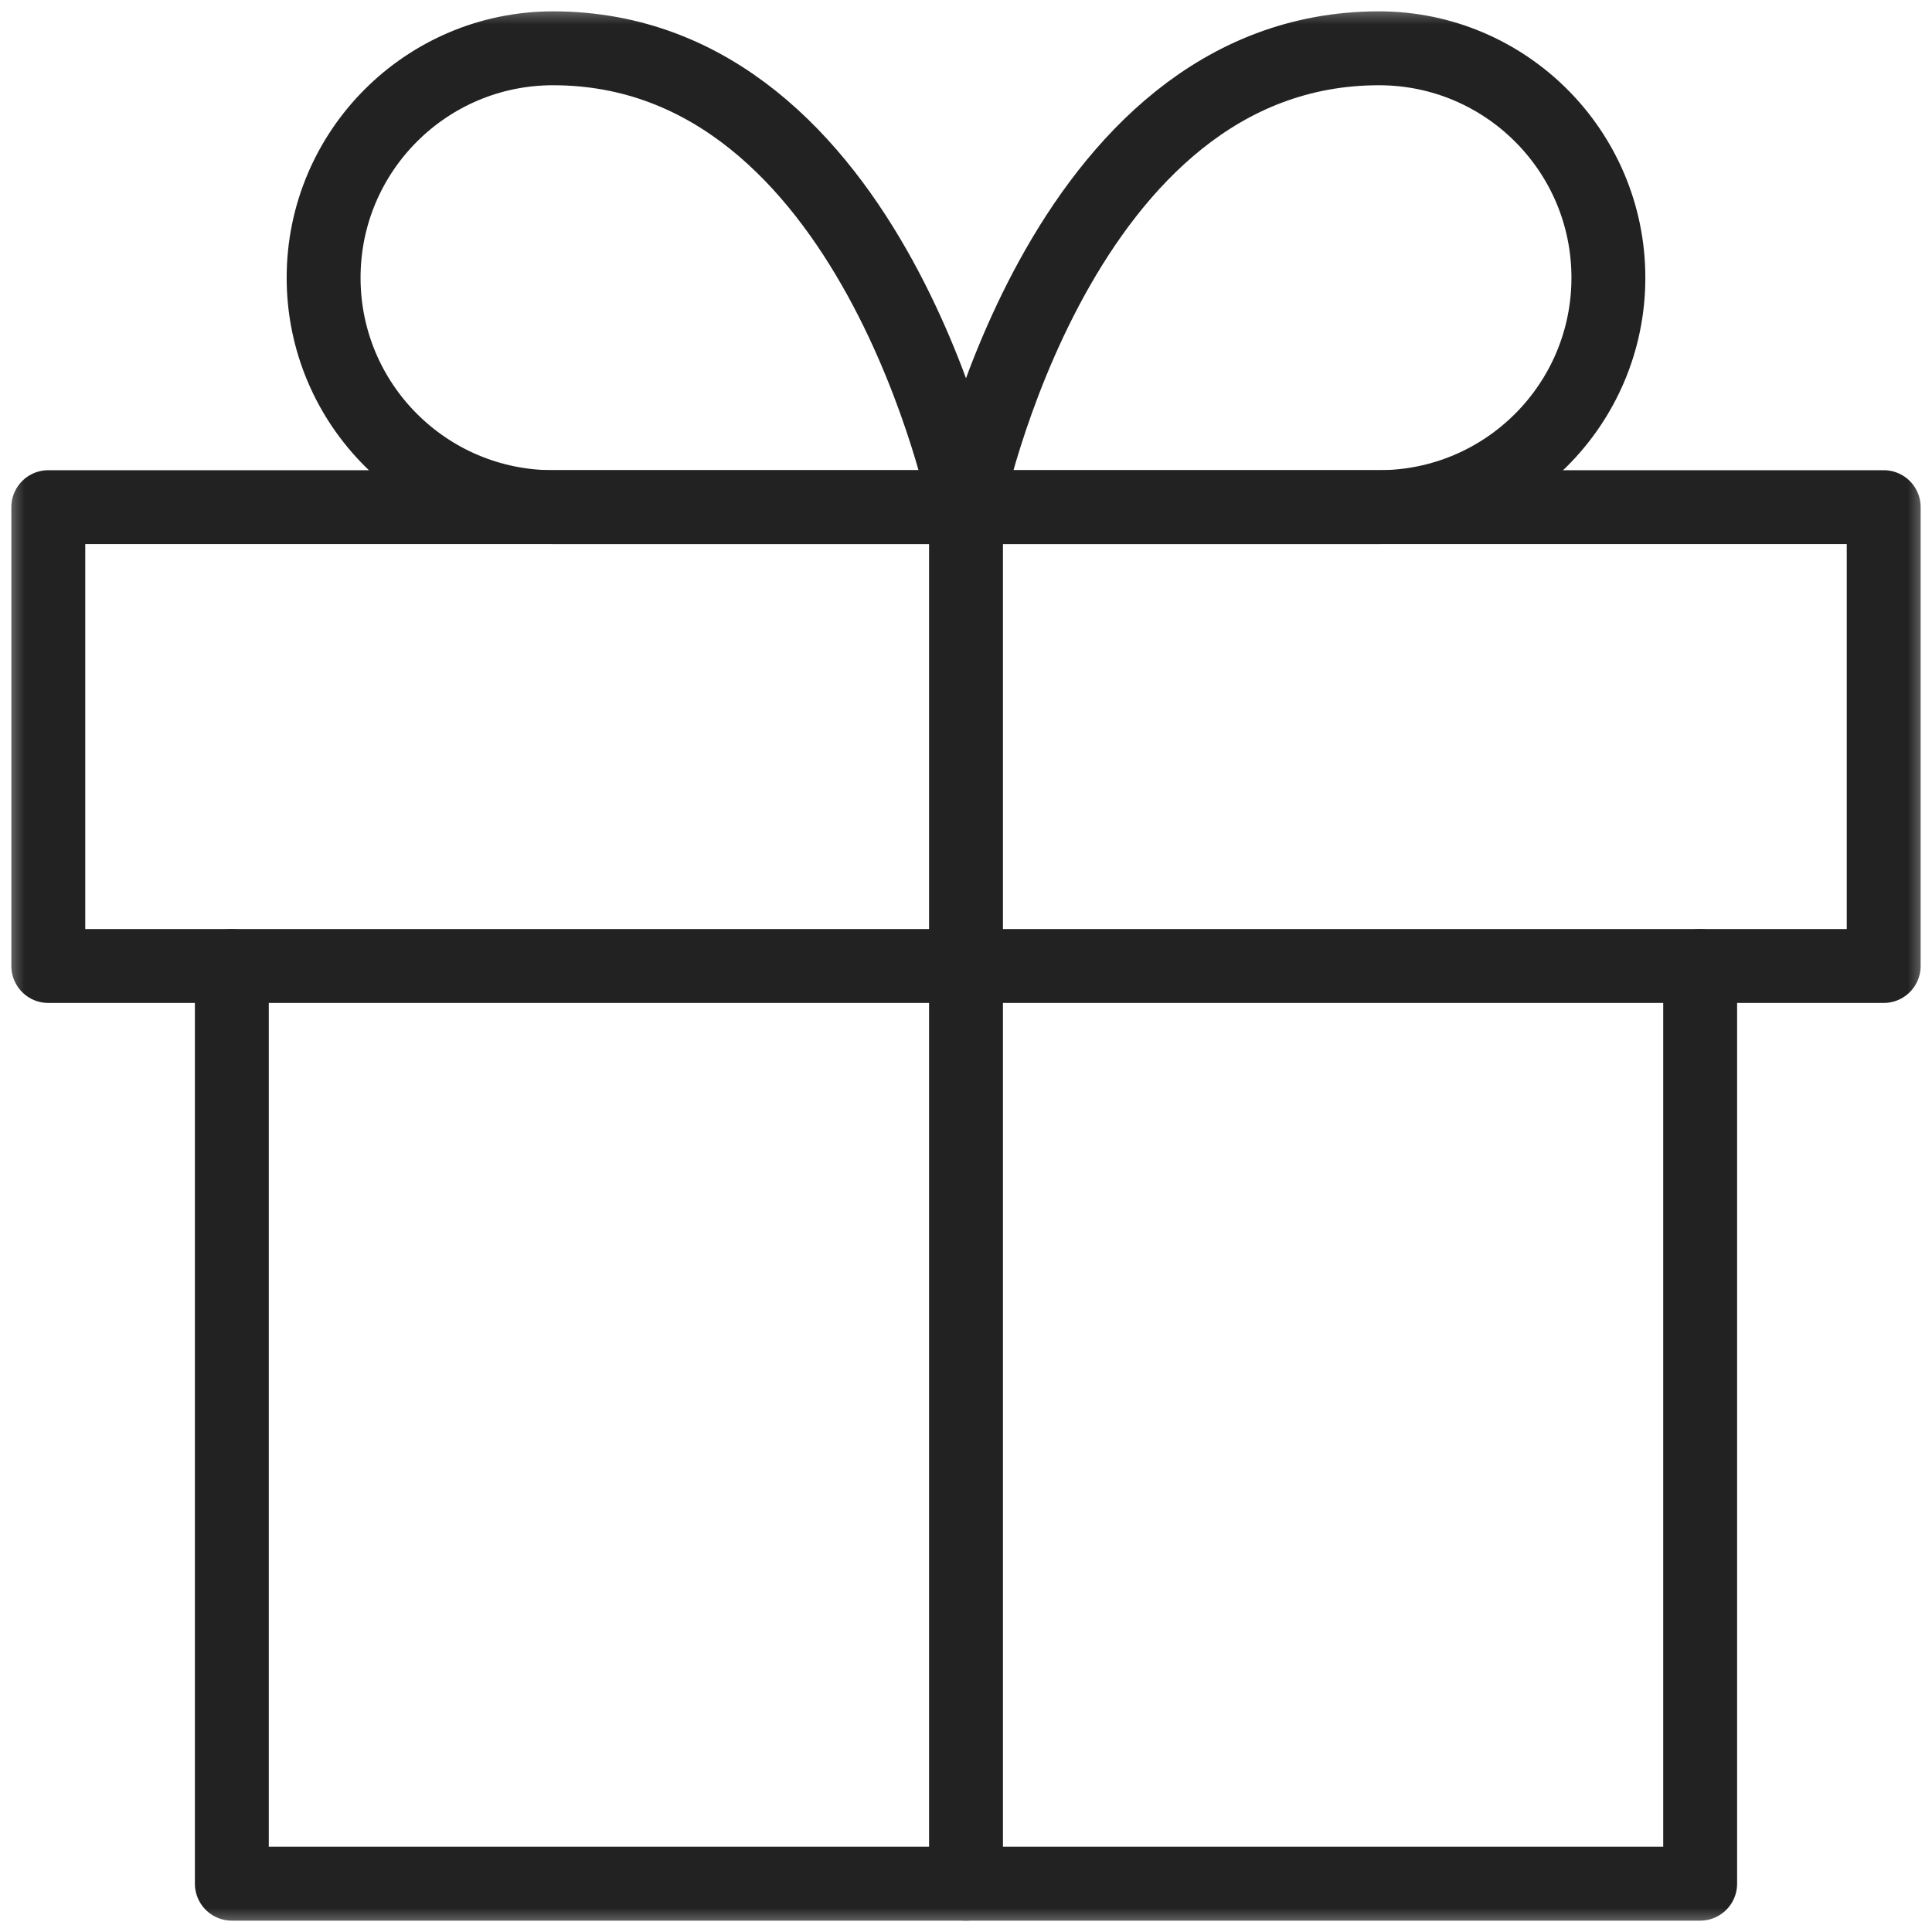 <?xml version="1.0" encoding="UTF-8"?><svg width="40px" height="40px" viewBox="0 0 40 40" version="1.1" xmlns="http://www.w3.org/2000/svg" xmlns:xlink="http://www.w3.org/1999/xlink"><title>Icon</title><defs><rect id="path-1" x="0" y="0" width="40" height="40"></rect></defs><g id="LP" stroke="none" stroke-width="1" fill="none" fill-rule="evenodd"><g id="127940---Thoughtfull.co-Landing-Page_v5__d" transform="translate(-189, -819)"><g id="Initiatives" transform="translate(0, 715)"><g id="Footprint" transform="translate(189, 94)"><g id="Icon" transform="translate(0, 10)"><mask id="mask-2" fill="white"><use xlink:href="#path-1"></use></mask><g id="Mask"></g><g id="gift" mask="url(#mask-2)" stroke="#222222" stroke-linecap="round" stroke-linejoin="round" stroke-width="1.53"><g transform="translate(1, 1)"><polyline id="Path" points="34.2 19 34.2 38 3.8 38 3.8 19"></polyline><rect id="Rectangle" x="0" y="9.5" width="38" height="9.5"></rect><line x1="19" y1="38" x2="19" y2="9.5" id="Path"></line><path d="M19,9.5 L10.45,9.5 C7.827,9.5 5.7,7.373 5.7,4.75 C5.7,2.127 7.827,0 10.45,0 C17.1,0 19,9.5 19,9.5 Z" id="Path"></path><path d="M19,9.5 L27.55,9.5 C30.173,9.5 32.3,7.373 32.3,4.75 C32.3,2.127 30.173,0 27.55,0 C20.9,0 19,9.5 19,9.5 Z" id="Path"></path></g></g></g></g></g></g></g></svg>